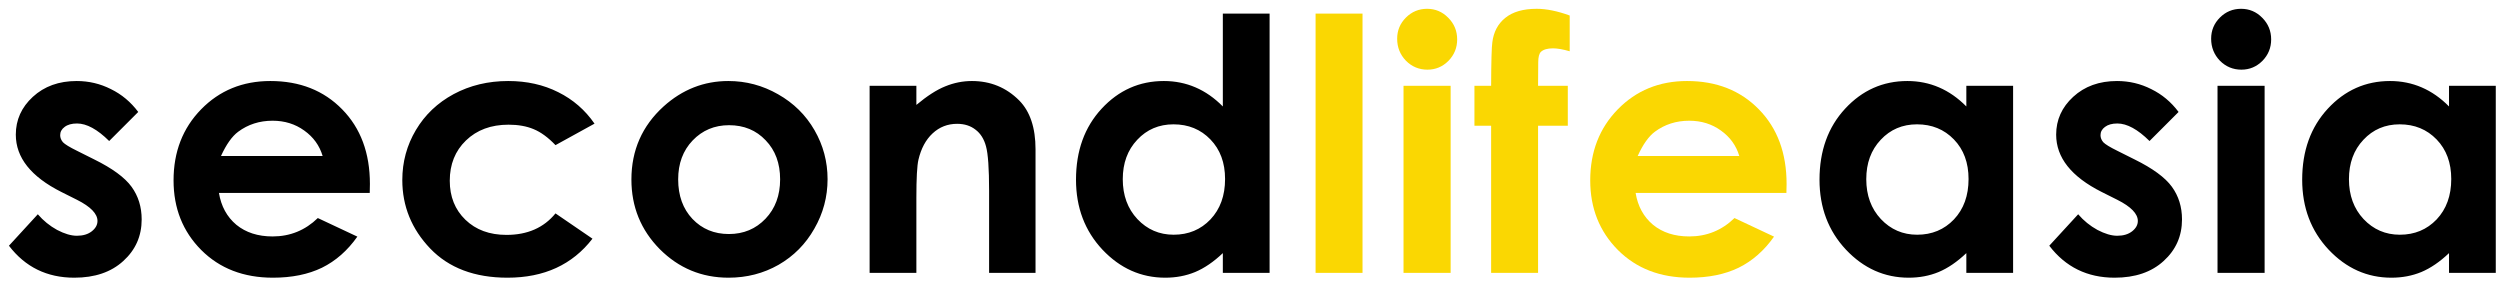 <svg xmlns="http://www.w3.org/2000/svg" width="142" height="16" viewBox="0 0 142 16" fill="none"><path d="M7.852 6.359L6.201 8.01C5.531 7.346 4.922 7.014 4.375 7.014C4.076 7.014 3.841 7.079 3.672 7.209C3.503 7.333 3.418 7.489 3.418 7.678C3.418 7.821 3.47 7.954 3.574 8.078C3.685 8.195 3.952 8.358 4.375 8.566L5.352 9.055C6.38 9.562 7.087 10.08 7.471 10.607C7.855 11.135 8.047 11.753 8.047 12.463C8.047 13.407 7.699 14.195 7.002 14.826C6.312 15.458 5.384 15.773 4.219 15.773C2.669 15.773 1.432 15.168 0.508 13.957L2.148 12.17C2.461 12.534 2.826 12.831 3.242 13.059C3.665 13.28 4.04 13.391 4.365 13.391C4.717 13.391 5 13.306 5.215 13.137C5.43 12.967 5.537 12.772 5.537 12.551C5.537 12.141 5.15 11.74 4.375 11.35L3.477 10.9C1.758 10.034 0.898 8.951 0.898 7.648C0.898 6.809 1.221 6.092 1.865 5.5C2.516 4.901 3.346 4.602 4.355 4.602C5.046 4.602 5.693 4.755 6.299 5.061C6.911 5.36 7.428 5.793 7.852 6.359ZM21.001 10.959H12.436C12.56 11.714 12.889 12.316 13.423 12.766C13.963 13.208 14.65 13.43 15.483 13.43C16.479 13.43 17.335 13.081 18.052 12.385L20.298 13.44C19.738 14.234 19.067 14.823 18.286 15.207C17.505 15.585 16.577 15.773 15.503 15.773C13.836 15.773 12.479 15.249 11.431 14.201C10.382 13.146 9.858 11.828 9.858 10.246C9.858 8.625 10.379 7.281 11.421 6.213C12.469 5.139 13.781 4.602 15.356 4.602C17.029 4.602 18.39 5.139 19.438 6.213C20.486 7.281 21.011 8.693 21.011 10.451L21.001 10.959ZM18.325 8.859C18.149 8.267 17.801 7.785 17.28 7.414C16.766 7.043 16.167 6.857 15.483 6.857C14.741 6.857 14.09 7.066 13.53 7.482C13.178 7.743 12.853 8.202 12.553 8.859H18.325ZM33.769 7.023L31.552 8.244C31.136 7.808 30.722 7.505 30.312 7.336C29.909 7.167 29.433 7.082 28.886 7.082C27.89 7.082 27.083 7.382 26.465 7.98C25.852 8.573 25.547 9.335 25.547 10.266C25.547 11.171 25.843 11.909 26.435 12.482C27.028 13.055 27.806 13.342 28.769 13.342C29.96 13.342 30.888 12.935 31.552 12.121L33.652 13.557C32.513 15.034 30.905 15.773 28.828 15.773C26.959 15.773 25.494 15.22 24.433 14.113C23.378 13.007 22.851 11.711 22.851 10.227C22.851 9.198 23.108 8.251 23.623 7.385C24.137 6.519 24.853 5.839 25.771 5.344C26.696 4.849 27.727 4.602 28.867 4.602C29.922 4.602 30.869 4.813 31.709 5.236C32.548 5.653 33.235 6.249 33.769 7.023ZM41.371 4.602C42.374 4.602 43.315 4.852 44.194 5.354C45.079 5.855 45.769 6.535 46.264 7.395C46.759 8.254 47.006 9.182 47.006 10.178C47.006 11.18 46.756 12.118 46.254 12.99C45.76 13.863 45.082 14.546 44.223 15.041C43.364 15.529 42.416 15.773 41.381 15.773C39.858 15.773 38.556 15.233 37.475 14.152C36.401 13.065 35.864 11.747 35.864 10.197C35.864 8.537 36.472 7.154 37.69 6.047C38.758 5.083 39.985 4.602 41.371 4.602ZM41.41 7.111C40.584 7.111 39.894 7.401 39.34 7.98C38.793 8.553 38.52 9.289 38.52 10.188C38.52 11.112 38.79 11.861 39.331 12.434C39.877 13.007 40.567 13.293 41.401 13.293C42.234 13.293 42.928 13.003 43.481 12.424C44.034 11.844 44.311 11.099 44.311 10.188C44.311 9.276 44.038 8.537 43.491 7.971C42.95 7.398 42.257 7.111 41.41 7.111ZM49.394 4.875H52.05V5.959C52.656 5.451 53.202 5.1 53.691 4.904C54.185 4.702 54.69 4.602 55.204 4.602C56.259 4.602 57.154 4.969 57.89 5.705C58.508 6.33 58.818 7.255 58.818 8.479V15.5H56.181V10.842C56.181 9.572 56.122 8.729 56.005 8.312C55.894 7.896 55.696 7.58 55.409 7.365C55.129 7.144 54.781 7.033 54.364 7.033C53.824 7.033 53.359 7.215 52.968 7.58C52.584 7.938 52.317 8.436 52.167 9.074C52.089 9.406 52.05 10.126 52.05 11.232V15.5H49.394V4.875ZM69.457 0.773H72.113V15.5H69.457V14.377C68.936 14.872 68.412 15.23 67.885 15.451C67.364 15.666 66.797 15.773 66.186 15.773C64.812 15.773 63.624 15.243 62.621 14.182C61.618 13.114 61.117 11.789 61.117 10.207C61.117 8.566 61.602 7.222 62.572 6.174C63.542 5.126 64.721 4.602 66.107 4.602C66.745 4.602 67.344 4.722 67.904 4.963C68.464 5.204 68.982 5.565 69.457 6.047V0.773ZM66.654 7.062C65.828 7.062 65.141 7.355 64.594 7.941C64.047 8.521 63.773 9.266 63.773 10.178C63.773 11.096 64.05 11.851 64.603 12.443C65.163 13.036 65.85 13.332 66.664 13.332C67.504 13.332 68.201 13.042 68.754 12.463C69.307 11.877 69.584 11.112 69.584 10.168C69.584 9.243 69.307 8.495 68.754 7.922C68.201 7.349 67.501 7.062 66.654 7.062ZM111.688 4.875H114.344V15.5H111.688V14.377C111.167 14.872 110.643 15.23 110.115 15.451C109.594 15.666 109.028 15.773 108.416 15.773C107.042 15.773 105.854 15.243 104.852 14.182C103.849 13.114 103.348 11.789 103.348 10.207C103.348 8.566 103.833 7.222 104.803 6.174C105.773 5.126 106.951 4.602 108.338 4.602C108.976 4.602 109.575 4.722 110.135 4.963C110.695 5.204 111.212 5.565 111.688 6.047V4.875ZM108.885 7.062C108.058 7.062 107.371 7.355 106.824 7.941C106.277 8.521 106.004 9.266 106.004 10.178C106.004 11.096 106.281 11.851 106.834 12.443C107.394 13.036 108.081 13.332 108.895 13.332C109.734 13.332 110.431 13.042 110.984 12.463C111.538 11.877 111.814 11.112 111.814 10.168C111.814 9.243 111.538 8.495 110.984 7.922C110.431 7.349 109.731 7.062 108.885 7.062ZM123.743 6.359L122.093 8.01C121.422 7.346 120.813 7.014 120.266 7.014C119.967 7.014 119.733 7.079 119.563 7.209C119.394 7.333 119.309 7.489 119.309 7.678C119.309 7.821 119.361 7.954 119.466 8.078C119.576 8.195 119.843 8.358 120.266 8.566L121.243 9.055C122.272 9.562 122.978 10.08 123.362 10.607C123.746 11.135 123.938 11.753 123.938 12.463C123.938 13.407 123.59 14.195 122.893 14.826C122.203 15.458 121.276 15.773 120.11 15.773C118.561 15.773 117.324 15.168 116.399 13.957L118.04 12.17C118.352 12.534 118.717 12.831 119.134 13.059C119.557 13.28 119.931 13.391 120.257 13.391C120.608 13.391 120.891 13.306 121.106 13.137C121.321 12.967 121.429 12.772 121.429 12.551C121.429 12.141 121.041 11.74 120.266 11.35L119.368 10.9C117.649 10.034 116.79 8.951 116.79 7.648C116.79 6.809 117.112 6.092 117.757 5.5C118.408 4.901 119.238 4.602 120.247 4.602C120.937 4.602 121.585 4.755 122.19 5.061C122.802 5.36 123.32 5.793 123.743 6.359ZM127.293 0.5C127.761 0.5 128.162 0.669 128.494 1.008C128.832 1.346 129.002 1.757 129.002 2.238C129.002 2.714 128.836 3.12 128.504 3.459C128.171 3.791 127.774 3.957 127.312 3.957C126.837 3.957 126.43 3.788 126.091 3.449C125.759 3.104 125.593 2.688 125.593 2.199C125.593 1.73 125.759 1.33 126.091 0.998C126.423 0.666 126.824 0.5 127.293 0.5ZM125.955 4.875H128.63V15.5H125.955V4.875ZM139.104 4.875H141.76V15.5H139.104V14.377C138.583 14.872 138.059 15.23 137.532 15.451C137.011 15.666 136.444 15.773 135.832 15.773C134.459 15.773 133.271 15.243 132.268 14.182C131.265 13.114 130.764 11.789 130.764 10.207C130.764 8.566 131.249 7.222 132.219 6.174C133.189 5.126 134.368 4.602 135.754 4.602C136.392 4.602 136.991 4.722 137.551 4.963C138.111 5.204 138.629 5.565 139.104 6.047V4.875ZM136.301 7.062C135.474 7.062 134.788 7.355 134.241 7.941C133.694 8.521 133.42 9.266 133.42 10.178C133.42 11.096 133.697 11.851 134.25 12.443C134.81 13.036 135.497 13.332 136.311 13.332C137.151 13.332 137.847 13.042 138.401 12.463C138.954 11.877 139.231 11.112 139.231 10.168C139.231 9.243 138.954 8.495 138.401 7.922C137.847 7.349 137.148 7.062 136.301 7.062Z" fill="black"></path><path d="M74.725 0.773H77.391V15.5H74.725V0.773ZM81.058 0.5C81.527 0.5 81.927 0.669 82.259 1.008C82.598 1.346 82.767 1.757 82.767 2.238C82.767 2.714 82.601 3.12 82.269 3.459C81.937 3.791 81.54 3.957 81.078 3.957C80.603 3.957 80.196 3.788 79.857 3.449C79.525 3.104 79.359 2.688 79.359 2.199C79.359 1.73 79.525 1.33 79.857 0.998C80.189 0.666 80.59 0.5 81.058 0.5ZM79.72 4.875H82.396V15.5H79.72V4.875ZM83.748 4.875H84.696C84.702 3.482 84.725 2.658 84.764 2.404C84.836 1.818 85.08 1.356 85.496 1.018C85.92 0.673 86.515 0.5 87.284 0.5C87.837 0.5 88.462 0.627 89.159 0.881V2.912C88.775 2.801 88.459 2.746 88.211 2.746C87.899 2.746 87.671 2.811 87.528 2.941C87.424 3.039 87.371 3.241 87.371 3.547L87.362 4.875H89.051V7.141H87.362V15.5H84.696V7.141H83.748V4.875ZM101.468 10.959H92.903C93.027 11.714 93.356 12.316 93.89 12.766C94.43 13.208 95.117 13.43 95.95 13.43C96.947 13.43 97.803 13.081 98.519 12.385L100.765 13.44C100.205 14.234 99.534 14.823 98.753 15.207C97.972 15.585 97.044 15.773 95.97 15.773C94.303 15.773 92.946 15.249 91.898 14.201C90.85 13.146 90.325 11.828 90.325 10.246C90.325 8.625 90.846 7.281 91.888 6.213C92.936 5.139 94.248 4.602 95.823 4.602C97.497 4.602 98.857 5.139 99.906 6.213C100.954 7.281 101.478 8.693 101.478 10.451L101.468 10.959ZM98.792 8.859C98.616 8.267 98.268 7.785 97.747 7.414C97.233 7.043 96.634 6.857 95.95 6.857C95.208 6.857 94.557 7.066 93.997 7.482C93.646 7.743 93.32 8.202 93.021 8.859H98.792Z" fill="#FAD702"></path></svg>